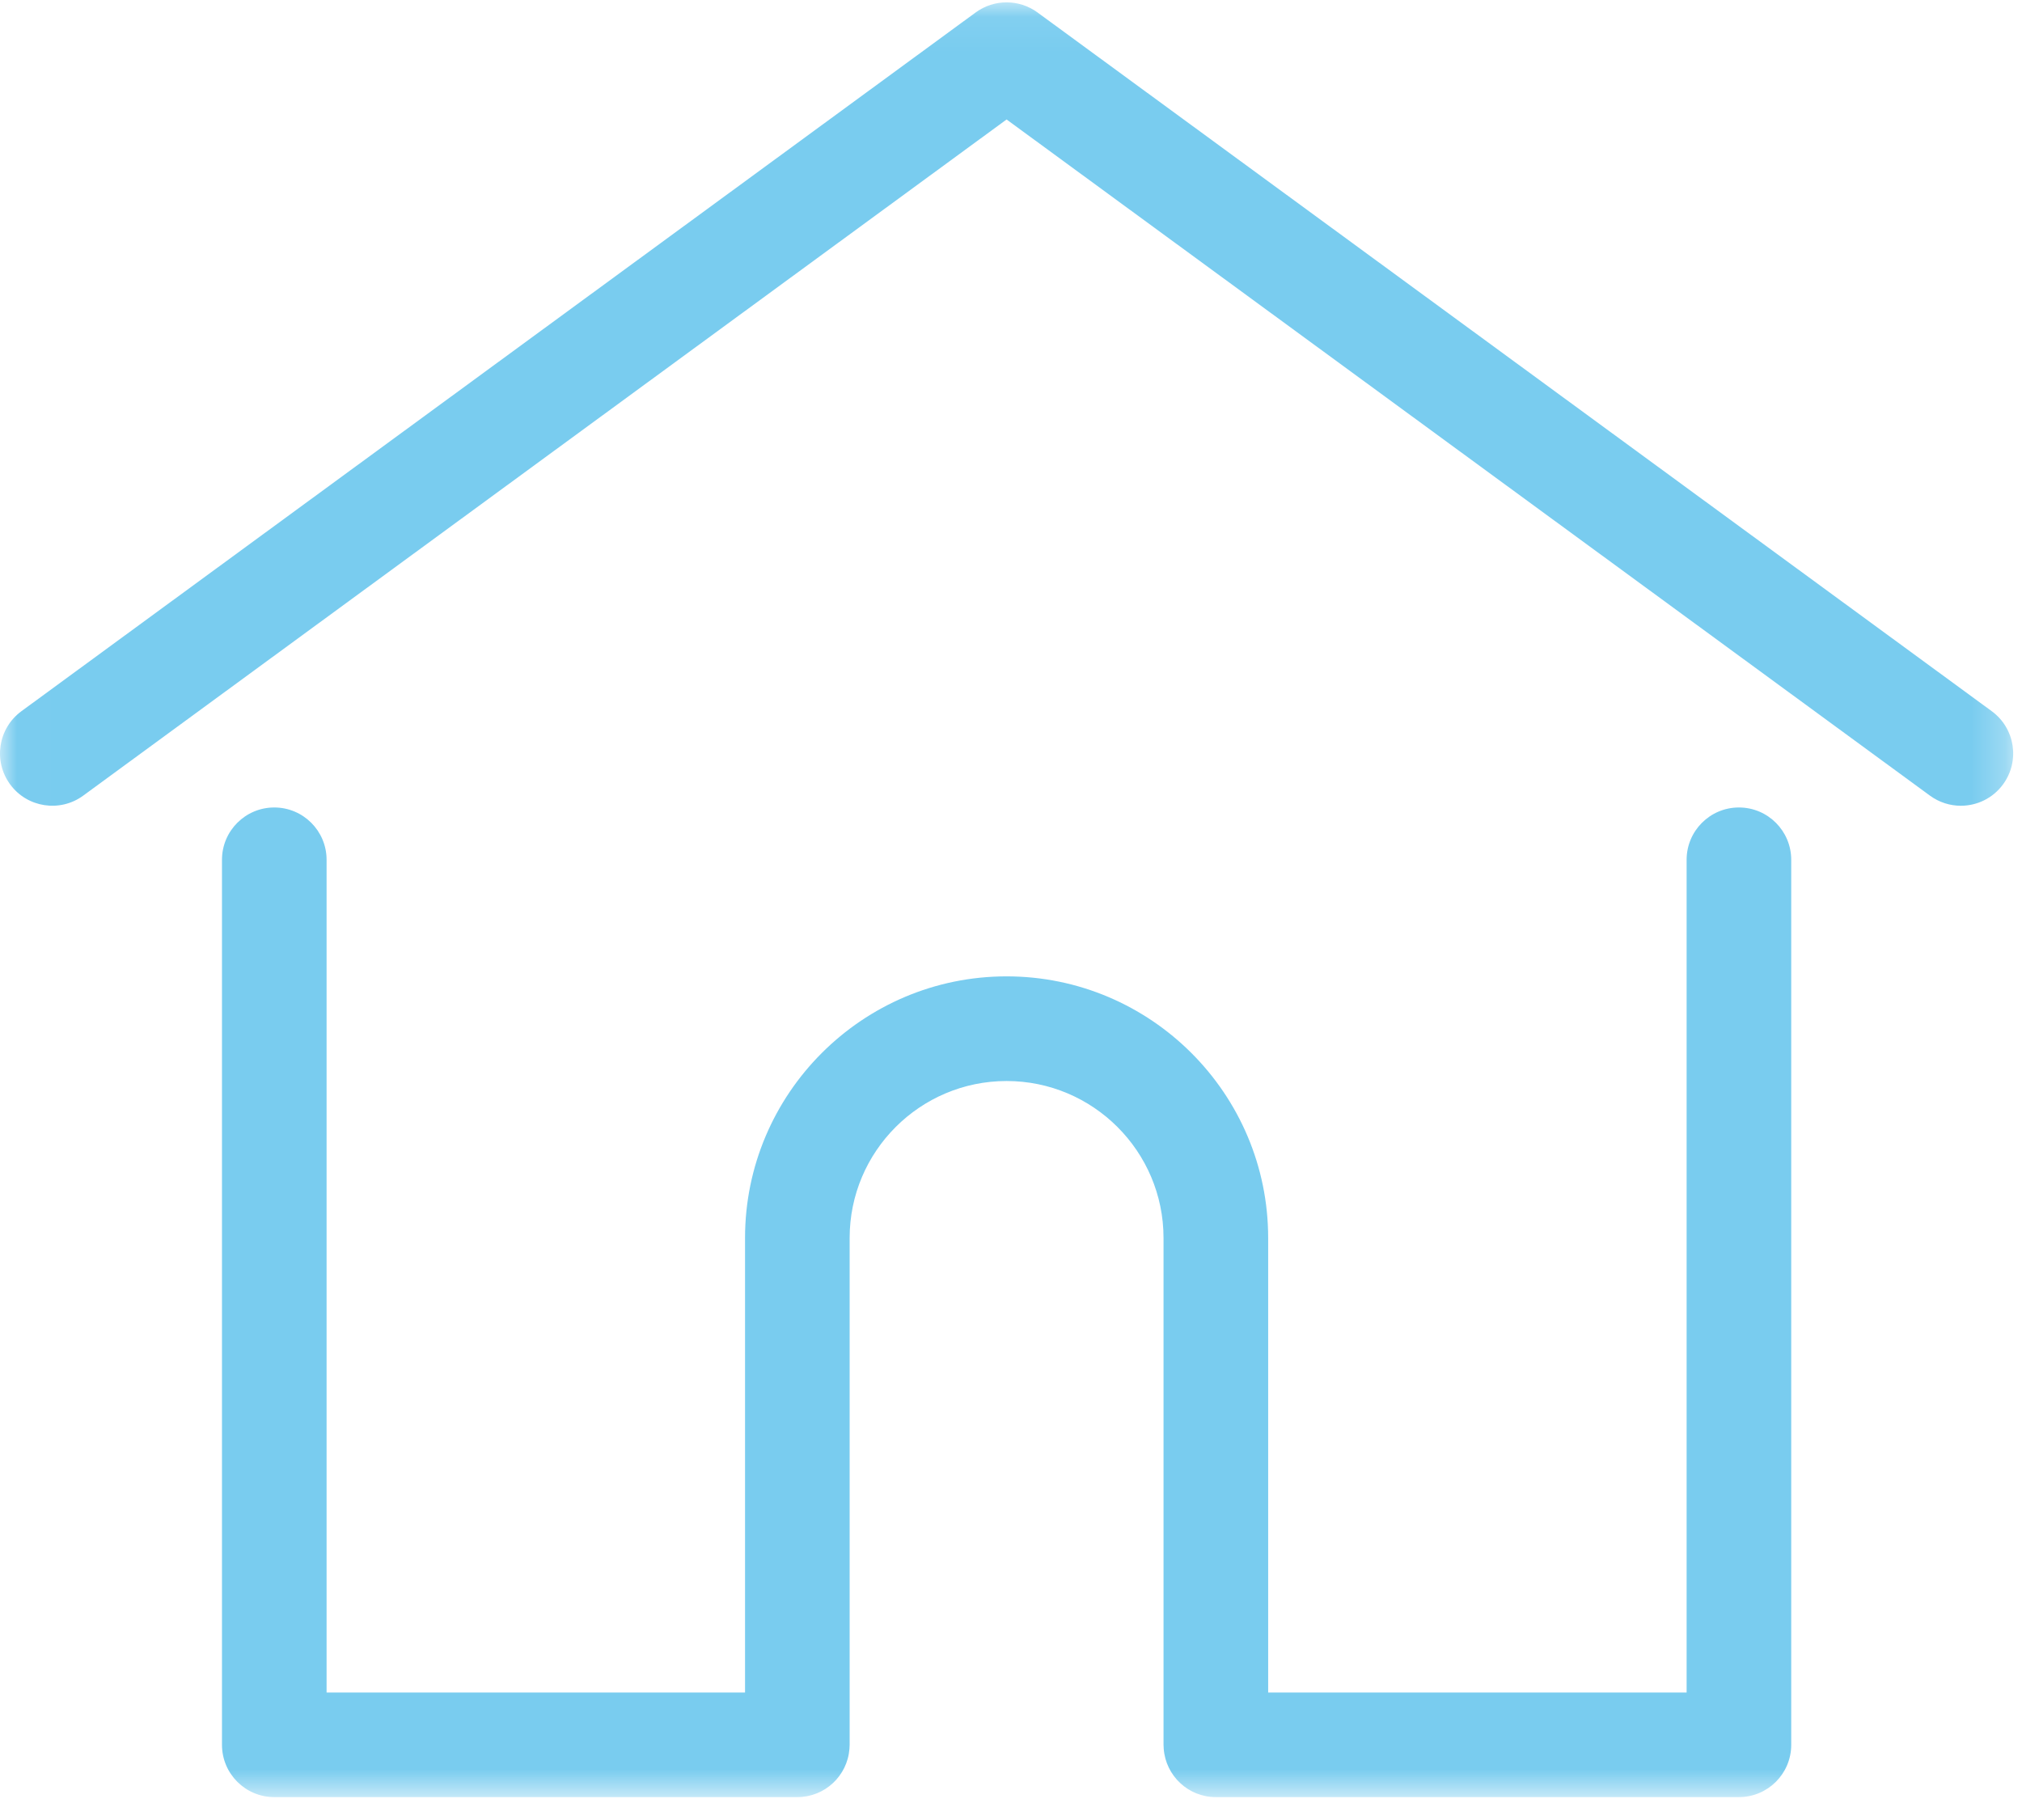 <?xml version="1.0" encoding="UTF-8" standalone="no"?>
<svg width="60px" height="54px" viewBox="0 0 60 54" version="1.1" xmlns="http://www.w3.org/2000/svg" xmlns:xlink="http://www.w3.org/1999/xlink">
    <!-- Generator: Sketch 41.2 (35397) - http://www.bohemiancoding.com/sketch -->
    <title>home</title>
    <desc>Created with Sketch.</desc>
    <defs>
        <polygon id="path-1" points="59.738 0.069 59.738 53.314 0.007 53.314 0.007 0.069 59.738 0.069"></polygon>
    </defs>
    <g id="Page-1" stroke="none" stroke-width="1" fill="none" fill-rule="evenodd">
        <g id="Desktop" transform="translate(-923, -1312)">
            <g id="F2" transform="translate(740, 1284)">
                <g id="home" transform="translate(183, 28)">
                    <mask id="mask-2" fill="white">
                        <use xlink:href="#path-1"></use>
                    </mask>
                    <g id="Clip-2"></g>
                    <path d="M59.103,21.102 L30.786,0.369 C30.24,-0.03 29.498,-0.03 28.952,0.369 L0.635,21.102 C-0.056,21.609 -0.207,22.58 0.3,23.272 C0.806,23.963 1.778,24.113 2.469,23.607 L29.869,3.545 L57.269,23.607 C57.545,23.809 57.867,23.907 58.185,23.907 C58.663,23.907 59.134,23.687 59.438,23.272 C59.945,22.58 59.795,21.609 59.103,21.102" id="Fill-1" fill="#79CCEF" mask="url(#mask-2)"></path>
                    <path d="M51.6,23.958 C50.743,23.958 50.048,24.653 50.048,25.511 L50.048,50.217 L37.631,50.217 L37.631,36.73 C37.631,32.451 34.149,28.969 29.869,28.969 C25.59,28.969 22.108,32.451 22.108,36.73 L22.108,50.217 L9.691,50.217 L9.691,25.511 C9.691,24.653 8.996,23.958 8.139,23.958 C7.282,23.958 6.587,24.653 6.587,25.511 L6.587,51.769 C6.587,52.626 7.282,53.321 8.139,53.321 L23.66,53.321 C24.476,53.321 25.144,52.691 25.206,51.89 C25.21,51.853 25.212,51.814 25.212,51.769 L25.212,36.73 C25.212,34.163 27.301,32.074 29.869,32.074 C32.437,32.074 34.526,34.163 34.526,36.73 L34.526,51.769 C34.526,51.814 34.529,51.853 34.532,51.888 C34.593,52.69 35.262,53.321 36.078,53.321 L51.6,53.321 C52.457,53.321 53.152,52.626 53.152,51.769 L53.152,25.511 C53.152,24.653 52.457,23.958 51.6,23.958" id="Fill-3" fill="#79CCEF" mask="url(#mask-2)"></path>
                </g>
            </g>
        </g>
    </g>
</svg>